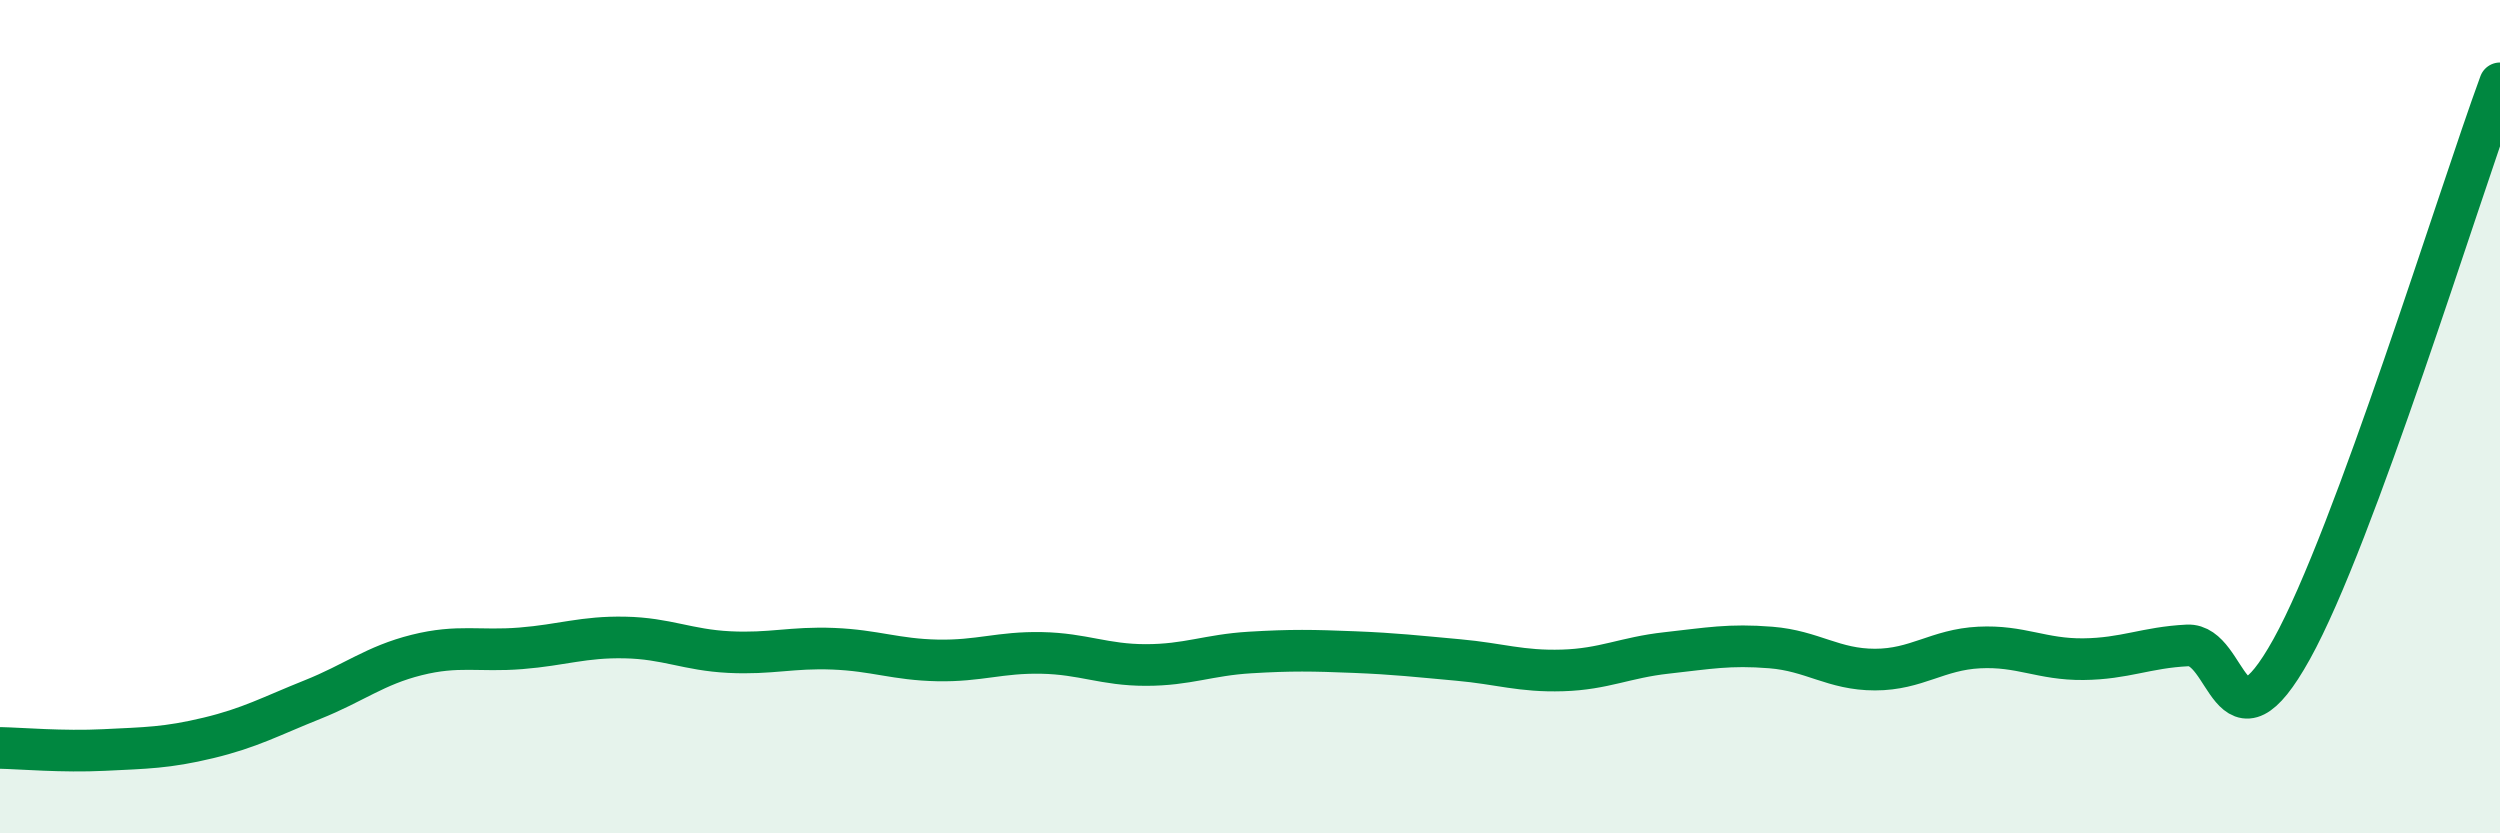 
    <svg width="60" height="20" viewBox="0 0 60 20" xmlns="http://www.w3.org/2000/svg">
      <path
        d="M 0,17.95 C 0.5,17.96 1.5,18.05 2.5,18 C 3.5,17.95 4,17.95 5,17.71 C 6,17.47 6.5,17.19 7.5,16.79 C 8.5,16.39 9,15.97 10,15.72 C 11,15.47 11.5,15.64 12.5,15.56 C 13.5,15.48 14,15.28 15,15.3 C 16,15.32 16.5,15.6 17.5,15.65 C 18.5,15.7 19,15.53 20,15.57 C 21,15.61 21.5,15.83 22.5,15.85 C 23.5,15.87 24,15.65 25,15.67 C 26,15.69 26.5,15.96 27.5,15.96 C 28.5,15.96 29,15.72 30,15.66 C 31,15.6 31.5,15.61 32.5,15.65 C 33.5,15.69 34,15.75 35,15.84 C 36,15.93 36.5,16.12 37.5,16.09 C 38.5,16.06 39,15.78 40,15.67 C 41,15.56 41.5,15.46 42.5,15.54 C 43.5,15.62 44,16.07 45,16.07 C 46,16.07 46.5,15.59 47.5,15.54 C 48.5,15.49 49,15.83 50,15.82 C 51,15.81 51.5,15.54 52.5,15.49 C 53.5,15.44 53.5,18.28 55,15.58 C 56.5,12.88 59,4.72 60,2L60 20L0 20Z"
        fill="#008740"
        opacity="0.1"
        stroke-linecap="round"
        stroke-linejoin="round"
      />
      <path
        d="M 0,17.95 C 0.5,17.96 1.5,18.05 2.5,18 C 3.5,17.95 4,17.95 5,17.71 C 6,17.47 6.5,17.19 7.5,16.79 C 8.5,16.39 9,15.97 10,15.72 C 11,15.47 11.5,15.64 12.5,15.56 C 13.5,15.48 14,15.28 15,15.3 C 16,15.32 16.5,15.6 17.5,15.65 C 18.5,15.7 19,15.53 20,15.57 C 21,15.61 21.5,15.83 22.5,15.85 C 23.5,15.87 24,15.65 25,15.67 C 26,15.69 26.5,15.96 27.5,15.96 C 28.5,15.96 29,15.72 30,15.66 C 31,15.6 31.5,15.61 32.5,15.65 C 33.5,15.69 34,15.75 35,15.84 C 36,15.93 36.5,16.12 37.5,16.09 C 38.5,16.06 39,15.78 40,15.67 C 41,15.56 41.5,15.46 42.5,15.54 C 43.5,15.62 44,16.07 45,16.07 C 46,16.07 46.5,15.59 47.5,15.54 C 48.5,15.49 49,15.83 50,15.82 C 51,15.81 51.5,15.54 52.5,15.49 C 53.5,15.44 53.5,18.28 55,15.58 C 56.5,12.88 59,4.72 60,2"
        stroke="#008740"
        stroke-width="1"
        fill="none"
        stroke-linecap="round"
        stroke-linejoin="round"
      />
    </svg>
  